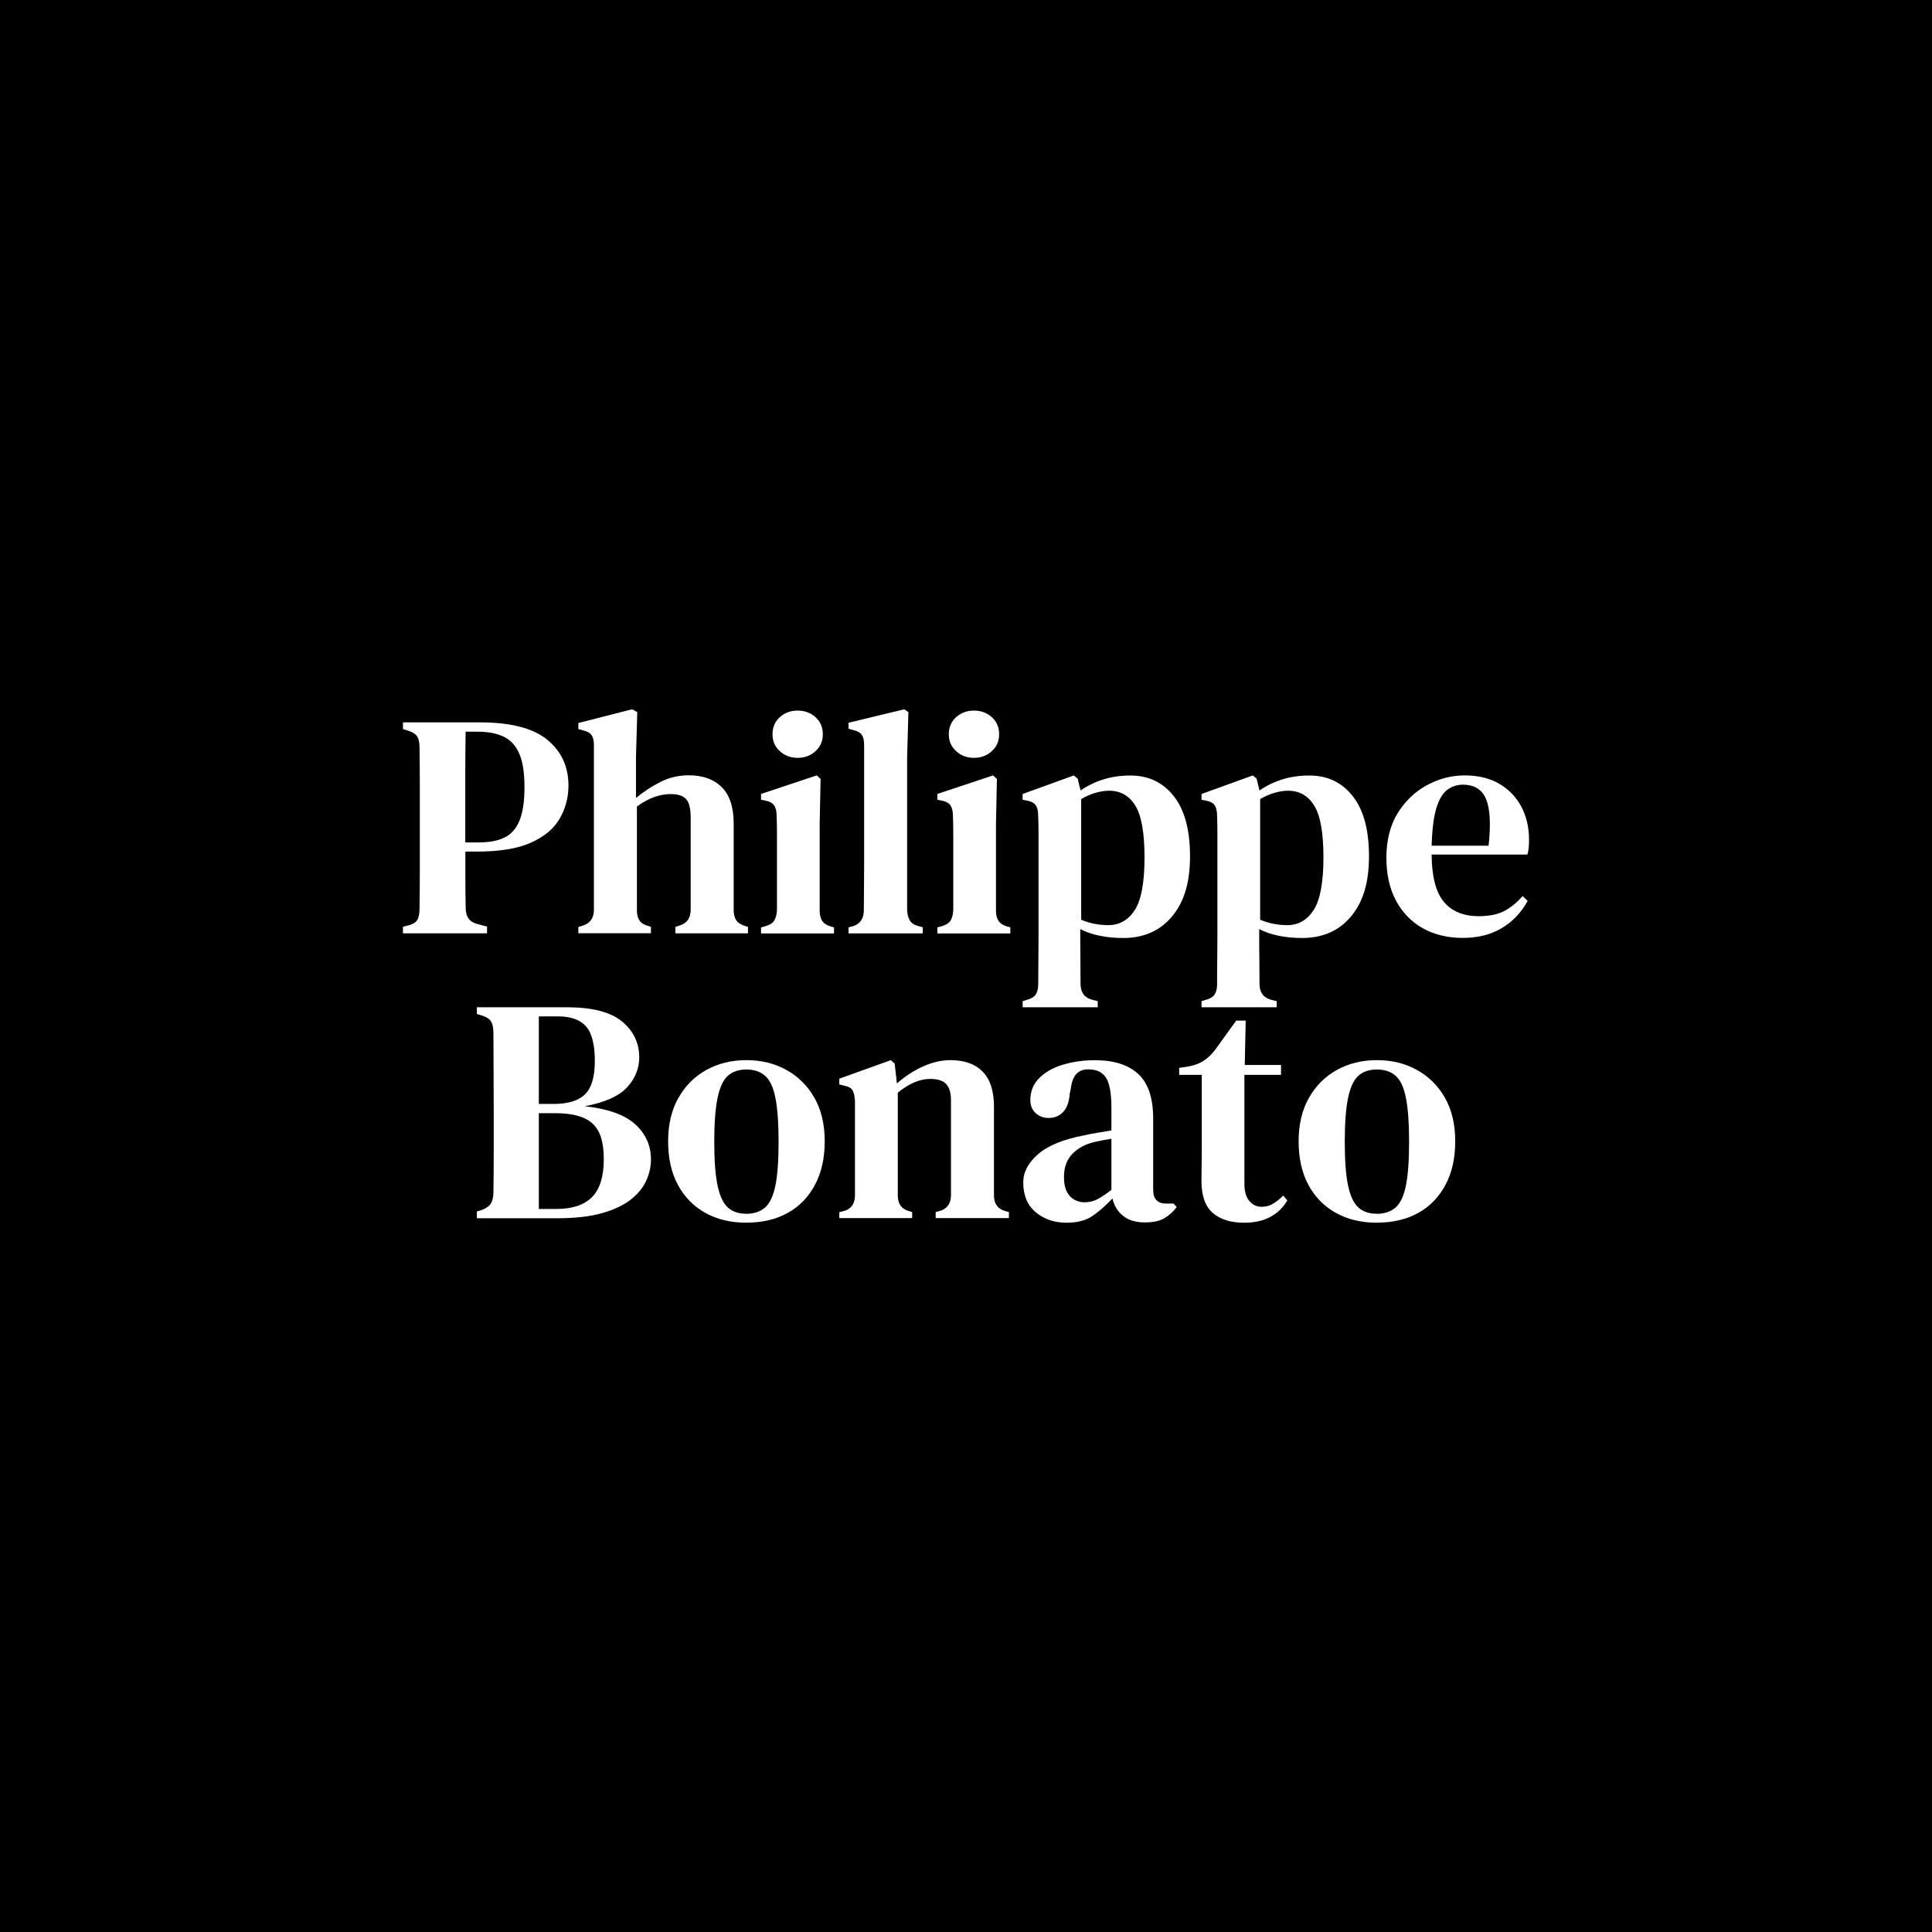 <svg width="175" height="175" viewBox="0 0 175 175" fill="none" xmlns="http://www.w3.org/2000/svg">
<rect width="175" height="175" fill="#151515" style="fill:#151515;fill:color(display-p3 0.082 0.082 0.082);fill-opacity:1;"/>
<path d="M36.5 84.548V83.941L37.079 83.798C37.461 83.682 37.711 83.508 37.826 83.276C37.942 83.044 38 82.727 38 82.321C38.018 81.222 38.027 80.111 38.027 78.981V71.043C38.027 69.927 38.018 68.806 38 67.69C38 67.284 37.938 66.971 37.813 66.748C37.688 66.525 37.435 66.346 37.047 66.212L36.5 66.038V65.431H43.448C46.252 65.431 48.295 65.958 49.573 67.007C50.85 68.056 51.491 69.44 51.491 71.155C51.491 72.235 51.228 73.231 50.699 74.146C50.169 75.061 49.301 75.789 48.09 76.329C46.88 76.869 45.246 77.137 43.19 77.137H42.153V79.637C42.153 80.495 42.162 81.37 42.184 82.254C42.184 83.044 42.54 83.526 43.252 83.7L44.116 83.932V84.54H36.5V84.548ZM42.148 76.307H43.359C44.321 76.307 45.104 76.159 45.709 75.86C46.315 75.561 46.764 75.048 47.062 74.311C47.361 73.579 47.507 72.565 47.507 71.275C47.507 69.985 47.347 68.976 47.031 68.252C46.715 67.529 46.239 67.02 45.607 66.721C44.97 66.422 44.182 66.275 43.243 66.275H42.175C42.157 67.605 42.144 68.949 42.144 70.311V76.311L42.148 76.307Z" fill="white" style="fill:white;fill-opacity:1;"/>
<path d="M52.386 84.549V83.969L52.76 83.852C53.45 83.643 53.797 83.16 53.797 82.406V67.512C53.797 67.106 53.73 66.802 53.597 66.601C53.463 66.4 53.2 66.248 52.818 66.155L52.386 66.039V65.489L57.26 64.244L57.723 64.503L57.607 68.579V72.28C58.279 71.722 59.014 71.24 59.81 70.834C60.607 70.427 61.471 70.226 62.392 70.226C63.66 70.226 64.653 70.584 65.374 71.298C66.095 72.012 66.456 73.111 66.456 74.593V82.428C66.456 82.812 66.531 83.12 66.687 83.352C66.838 83.585 67.11 83.759 67.493 83.875L67.751 83.96V84.54H61.177V83.96L61.524 83.844C62.214 83.651 62.561 83.169 62.561 82.397V74.039C62.561 73.249 62.428 72.7 62.156 72.392C61.889 72.084 61.417 71.927 60.745 71.927C60.282 71.927 59.797 72.012 59.289 72.186C58.782 72.361 58.248 72.651 57.692 73.052V82.451C57.692 82.835 57.767 83.142 57.923 83.375C58.074 83.607 58.337 83.772 58.702 83.866L58.96 83.951V84.531H52.386V84.549Z" fill="white" style="fill:white;fill-opacity:1;"/>
<path d="M68.935 84.549V84L69.367 83.884C69.749 83.768 70.012 83.594 70.145 83.362C70.279 83.129 70.355 82.821 70.377 82.438V75.455C70.377 74.946 70.368 74.419 70.346 73.879C70.346 73.495 70.275 73.191 70.132 72.968C69.99 72.745 69.723 72.597 69.34 72.522L68.935 72.437V71.914L73.982 70.236L74.329 70.553L74.245 74.66V82.469C74.245 82.853 74.316 83.161 74.463 83.393C74.605 83.625 74.859 83.799 75.229 83.915L75.545 84V84.549H68.944H68.935ZM72.251 68.646C71.619 68.646 71.08 68.445 70.635 68.039C70.19 67.633 69.972 67.124 69.972 66.508C69.972 65.892 70.195 65.356 70.635 64.959C71.076 64.566 71.614 64.365 72.251 64.365C72.887 64.365 73.421 64.561 73.867 64.959C74.307 65.356 74.53 65.869 74.53 66.508C74.53 67.146 74.307 67.637 73.867 68.039C73.426 68.445 72.887 68.646 72.251 68.646Z" fill="white" style="fill:white;fill-opacity:1;"/>
<path d="M76.862 84.549V84L77.293 83.884C77.925 83.674 78.246 83.192 78.246 82.437C78.246 81.781 78.25 81.12 78.259 80.455C78.268 79.79 78.272 79.129 78.272 78.473V67.485C78.272 67.079 78.206 66.775 78.072 66.574C77.939 66.373 77.676 66.222 77.293 66.128L76.862 66.012V65.463L81.909 64.248L82.283 64.507L82.167 68.583V82.437C82.185 82.821 82.27 83.138 82.412 83.375C82.554 83.616 82.808 83.785 83.178 83.879L83.583 83.995V84.544H76.866L76.862 84.549Z" fill="white" style="fill:white;fill-opacity:1;"/>
<path d="M84.905 84.549V84L85.337 83.884C85.72 83.768 85.982 83.594 86.116 83.362C86.249 83.129 86.325 82.821 86.347 82.438V75.455C86.347 74.946 86.338 74.419 86.316 73.879C86.316 73.495 86.245 73.191 86.102 72.968C85.96 72.745 85.693 72.597 85.31 72.522L84.905 72.437V71.914L89.953 70.236L90.3 70.553L90.215 74.66V82.469C90.215 82.853 90.286 83.161 90.433 83.393C90.576 83.625 90.829 83.799 91.199 83.915L91.515 84V84.549H84.914H84.905ZM88.221 68.646C87.589 68.646 87.05 68.445 86.605 68.039C86.16 67.633 85.942 67.124 85.942 66.508C85.942 65.892 86.165 65.356 86.605 64.959C87.046 64.566 87.585 64.365 88.221 64.365C88.858 64.365 89.392 64.561 89.837 64.959C90.277 65.356 90.5 65.869 90.5 66.508C90.5 67.146 90.277 67.637 89.837 68.039C89.396 68.445 88.858 68.646 88.221 68.646Z" fill="white" style="fill:white;fill-opacity:1;"/>
<path d="M92.632 91.233V90.683L93.006 90.567C93.389 90.469 93.66 90.313 93.811 90.09C93.963 89.867 94.043 89.554 94.043 89.152C94.043 88.362 94.047 87.616 94.056 86.911C94.065 86.206 94.07 85.527 94.07 84.871V75.37C94.07 74.937 94.061 74.45 94.038 73.91C94.038 73.504 93.972 73.191 93.838 72.972C93.705 72.749 93.442 72.602 93.059 72.526L92.627 72.441V71.919L97.27 70.24L97.617 70.53L97.875 71.602C99.202 70.695 100.702 70.245 102.371 70.245C104.04 70.245 105.317 70.861 106.305 72.097C107.294 73.329 107.792 75.151 107.792 77.562C107.792 79.973 107.249 81.71 106.163 83.013C105.077 84.312 103.604 84.964 101.739 84.964C100.991 84.964 100.283 84.897 99.62 84.763C98.957 84.629 98.365 84.429 97.849 84.156V85.022C97.849 85.603 97.853 86.228 97.862 86.902C97.871 87.576 97.875 88.308 97.875 89.099C97.875 89.889 98.209 90.353 98.886 90.545L99.433 90.688V91.237H92.627L92.632 91.233ZM100.386 83.799C101.405 83.799 102.206 83.339 102.794 82.424C103.381 81.509 103.67 79.924 103.67 77.669C103.67 75.415 103.39 73.865 102.834 72.968C102.277 72.07 101.489 71.624 100.47 71.624C100.105 71.624 99.709 71.682 99.286 71.798C98.863 71.914 98.409 72.106 97.933 72.379V83.308C98.703 83.634 99.518 83.799 100.386 83.799Z" fill="white" style="fill:white;fill-opacity:1;"/>
<path d="M108.834 91.233V90.683L109.208 90.567C109.59 90.469 109.862 90.313 110.013 90.09C110.165 89.867 110.245 89.554 110.245 89.152C110.245 88.362 110.245 87.616 110.258 86.911C110.267 86.206 110.271 85.527 110.271 84.871V75.37C110.271 74.937 110.263 74.45 110.245 73.91C110.245 73.504 110.178 73.191 110.044 72.972C109.911 72.749 109.648 72.602 109.265 72.526L108.834 72.441V71.919L113.476 70.24L113.823 70.53L114.082 71.602C115.408 70.695 116.908 70.245 118.582 70.245C120.255 70.245 121.528 70.861 122.516 72.097C123.504 73.329 124.003 75.151 124.003 77.562C124.003 79.973 123.46 81.71 122.374 83.013C121.288 84.312 119.81 84.964 117.949 84.964C117.197 84.964 116.494 84.897 115.831 84.763C115.168 84.629 114.576 84.429 114.059 84.156V85.022C114.059 85.603 114.059 86.228 114.073 86.902C114.082 87.576 114.086 88.308 114.086 89.099C114.086 89.889 114.424 90.353 115.096 90.545L115.644 90.688V91.237H108.838L108.834 91.233ZM116.587 83.799C117.607 83.799 118.408 83.339 118.995 82.424C119.583 81.509 119.877 79.924 119.877 77.669C119.877 75.415 119.596 73.865 119.04 72.968C118.484 72.07 117.696 71.624 116.676 71.624C116.311 71.624 115.915 71.682 115.497 71.798C115.074 71.914 114.62 72.106 114.144 72.379V83.308C114.914 83.634 115.728 83.799 116.596 83.799H116.587Z" fill="white" style="fill:white;fill-opacity:1;"/>
<path d="M132.674 70.236C133.884 70.236 134.921 70.486 135.789 70.986C136.653 71.486 137.32 72.178 137.792 73.053C138.264 73.932 138.5 74.937 138.5 76.075C138.5 76.325 138.491 76.562 138.469 76.785C138.451 77.008 138.411 77.214 138.353 77.406H129.674C129.691 79.392 130.061 80.817 130.782 81.687C131.503 82.553 132.553 82.987 133.938 82.987C134.899 82.987 135.678 82.826 136.274 82.509C136.871 82.192 137.418 81.741 137.917 81.165L138.375 81.598C137.797 82.661 137.013 83.482 136.025 84.071C135.037 84.661 133.858 84.955 132.496 84.955C131.134 84.955 129.932 84.665 128.89 84.089C127.853 83.509 127.039 82.678 126.455 81.589C125.868 80.5 125.579 79.196 125.579 77.669C125.579 76.142 125.921 74.749 126.602 73.651C127.283 72.553 128.169 71.709 129.255 71.12C130.341 70.53 131.481 70.236 132.674 70.236ZM132.531 71.075C131.975 71.075 131.49 71.236 131.076 71.553C130.662 71.87 130.337 72.432 130.096 73.231C129.856 74.03 129.718 75.156 129.678 76.602H134.837C135.05 74.656 134.97 73.249 134.605 72.379C134.24 71.512 133.546 71.079 132.531 71.079V71.075Z" fill="white" style="fill:white;fill-opacity:1;"/>
<path d="M43.19 110.346V109.739L43.653 109.596C44.058 109.44 44.329 109.239 44.476 108.989C44.619 108.739 44.694 108.399 44.694 107.975C44.712 106.877 44.721 105.774 44.721 104.662V100.283C44.721 99.166 44.717 98.05 44.708 96.943C44.699 95.836 44.694 94.72 44.694 93.604C44.694 93.139 44.628 92.791 44.494 92.55C44.361 92.309 44.08 92.121 43.657 91.987L43.194 91.844V91.237H51.326C53.632 91.237 55.306 91.666 56.343 92.523C57.38 93.38 57.901 94.465 57.901 95.778C57.901 96.782 57.536 97.68 56.806 98.483C56.076 99.283 54.798 99.859 52.969 100.202C55.083 100.434 56.61 100.984 57.553 101.85C58.497 102.716 58.964 103.778 58.964 105.029C58.964 105.645 58.831 106.27 58.559 106.895C58.288 107.52 57.834 108.096 57.188 108.614C56.543 109.136 55.675 109.556 54.58 109.873C53.485 110.19 52.101 110.35 50.427 110.35H43.19V110.346ZM48.812 99.993H50.165C51.469 99.993 52.417 99.698 53.005 99.109C53.592 98.519 53.881 97.515 53.881 96.086C53.881 94.657 53.614 93.559 53.076 92.961C52.537 92.362 51.691 92.063 50.539 92.063H48.807V99.988L48.812 99.993ZM48.812 109.507H50.396C51.838 109.507 52.916 109.149 53.623 108.435C54.335 107.721 54.691 106.573 54.691 104.993C54.691 103.412 54.349 102.394 53.668 101.769C52.987 101.144 51.865 100.832 50.307 100.832H48.807V109.507H48.812Z" fill="white" style="fill:white;fill-opacity:1;"/>
<path d="M67.608 110.752C66.184 110.752 64.942 110.453 63.874 109.854C62.806 109.256 61.982 108.408 61.395 107.309C60.807 106.211 60.518 104.899 60.518 103.376C60.518 101.854 60.829 100.541 61.453 99.443C62.076 98.344 62.921 97.501 63.99 96.911C65.058 96.322 66.26 96.027 67.608 96.027C68.957 96.027 70.159 96.322 71.227 96.911C72.295 97.501 73.141 98.34 73.764 99.425C74.387 100.514 74.703 101.831 74.703 103.372C74.703 104.912 74.409 106.211 73.822 107.318C73.234 108.426 72.415 109.274 71.356 109.863C70.301 110.453 69.05 110.747 67.608 110.747V110.752ZM67.608 109.944C68.298 109.944 68.864 109.756 69.295 109.381C69.727 109.006 70.039 108.345 70.234 107.399C70.426 106.452 70.524 105.135 70.524 103.439C70.524 101.742 70.426 100.389 70.234 99.434C70.043 98.478 69.731 97.813 69.295 97.438C68.864 97.063 68.303 96.876 67.608 96.876C66.914 96.876 66.358 97.063 65.935 97.438C65.512 97.813 65.2 98.478 65 99.434C64.8 100.389 64.697 101.724 64.697 103.439C64.697 105.153 64.8 106.457 65 107.399C65.2 108.345 65.516 109.002 65.935 109.381C66.358 109.756 66.914 109.944 67.608 109.944Z" fill="white" style="fill:white;fill-opacity:1;"/>
<path d="M76.025 110.345V109.796L76.488 109.68C77.12 109.488 77.441 109.015 77.441 108.265V99.733C77.423 99.327 77.356 99.014 77.24 98.791C77.125 98.568 76.875 98.42 76.488 98.344L76.025 98.228V97.706L80.694 96.027L81.041 96.344L81.242 98.139C81.936 97.523 82.706 97.014 83.561 96.621C84.415 96.228 85.257 96.027 86.085 96.027C87.353 96.027 88.328 96.376 89.009 97.068C89.69 97.76 90.033 98.822 90.033 100.246V108.287C90.033 109.037 90.38 109.511 91.07 109.702L91.386 109.787V110.336H84.754V109.787L85.185 109.671C85.817 109.461 86.138 108.988 86.138 108.256V99.666C86.138 98.992 85.996 98.501 85.706 98.193C85.417 97.885 84.936 97.728 84.264 97.728C83.32 97.728 82.341 98.144 81.322 98.974V108.287C81.322 109.037 81.656 109.511 82.332 109.702L82.622 109.787V110.336H76.021L76.025 110.345Z" fill="white" style="fill:white;fill-opacity:1;"/>
<path d="M96.606 110.753C95.511 110.753 94.581 110.44 93.825 109.811C93.068 109.181 92.685 108.284 92.685 107.105C92.685 106.181 93.13 105.328 94.025 104.547C94.919 103.766 96.326 103.194 98.249 102.828C98.574 102.752 98.957 102.681 99.388 102.609C99.82 102.542 100.247 102.471 100.67 102.39V100.337C100.67 99.024 100.506 98.122 100.181 97.618C99.851 97.118 99.335 96.868 98.623 96.868H98.538C98.097 96.868 97.746 97.006 97.488 97.287C97.23 97.569 97.06 98.024 96.985 98.662L96.9 99.037C96.842 99.81 96.642 100.372 96.295 100.73C95.948 101.087 95.516 101.265 95 101.265C94.519 101.265 94.123 101.118 93.802 100.819C93.486 100.52 93.326 100.131 93.326 99.649C93.326 98.859 93.593 98.194 94.132 97.653C94.67 97.113 95.387 96.707 96.281 96.439C97.176 96.171 98.142 96.033 99.179 96.033C100.888 96.033 102.197 96.448 103.1 97.278C104.004 98.109 104.454 99.457 104.454 101.328V107.775C104.454 108.605 104.85 109.02 105.638 109.02H106.301L106.59 109.337C106.243 109.779 105.86 110.123 105.437 110.364C105.014 110.605 104.436 110.726 103.706 110.726C102.878 110.726 102.219 110.529 101.73 110.132C101.24 109.739 100.915 109.212 100.764 108.556C100.149 109.212 99.544 109.744 98.948 110.146C98.351 110.552 97.572 110.753 96.611 110.753H96.606ZM98.28 108.9C98.663 108.9 99.028 108.815 99.375 108.641C99.722 108.467 100.154 108.177 100.67 107.775V103.149C100.172 103.225 99.66 103.324 99.144 103.44C98.316 103.632 97.648 103.989 97.141 104.511C96.629 105.033 96.375 105.734 96.375 106.623C96.375 107.395 96.553 107.967 96.909 108.342C97.265 108.717 97.719 108.904 98.28 108.904V108.9Z" fill="white" style="fill:white;fill-opacity:1;"/>
<path d="M112.666 110.752C111.473 110.752 110.538 110.457 109.853 109.868C109.172 109.278 108.829 108.319 108.829 106.993C108.829 106.528 108.834 106.091 108.842 105.676C108.851 105.26 108.856 104.774 108.856 104.216V97.362H106.808V96.728L107.587 96.612C108.144 96.514 108.62 96.344 109.016 96.09C109.412 95.84 109.768 95.492 110.098 95.05L111.972 92.447H112.835L112.75 96.465H116.035V97.362H112.719V107.225C112.719 107.917 112.866 108.439 113.164 108.787C113.463 109.136 113.832 109.31 114.273 109.31C114.656 109.31 115.003 109.22 115.31 109.033C115.617 108.85 115.924 108.604 116.231 108.296L116.605 108.729C116.24 109.368 115.733 109.863 115.078 110.221C114.424 110.578 113.618 110.756 112.657 110.756L112.666 110.752Z" fill="white" style="fill:white;fill-opacity:1;"/>
<path d="M124.719 110.752C123.295 110.752 122.053 110.453 120.985 109.854C119.917 109.256 119.093 108.408 118.506 107.309C117.918 106.211 117.629 104.899 117.629 103.376C117.629 101.854 117.94 100.541 118.564 99.443C119.187 98.344 120.032 97.501 121.101 96.911C122.169 96.322 123.371 96.027 124.719 96.027C126.068 96.027 127.27 96.322 128.338 96.911C129.406 97.501 130.252 98.34 130.875 99.425C131.498 100.514 131.814 101.831 131.814 103.372C131.814 104.912 131.521 106.211 130.933 107.318C130.346 108.426 129.527 109.274 128.467 109.863C127.412 110.453 126.162 110.747 124.719 110.747V110.752ZM124.719 109.944C125.409 109.944 125.975 109.756 126.406 109.381C126.838 109.006 127.15 108.345 127.346 107.399C127.537 106.452 127.635 105.135 127.635 103.439C127.635 101.742 127.537 100.389 127.346 99.434C127.154 98.478 126.843 97.813 126.406 97.438C125.975 97.063 125.414 96.876 124.719 96.876C124.025 96.876 123.469 97.063 123.046 97.438C122.623 97.813 122.311 98.478 122.111 99.434C121.911 100.389 121.808 101.724 121.808 103.439C121.808 105.153 121.911 106.457 122.111 107.399C122.311 108.345 122.627 109.002 123.046 109.381C123.469 109.756 124.025 109.944 124.719 109.944Z" fill="white" style="fill:white;fill-opacity:1;"/>
</svg>

